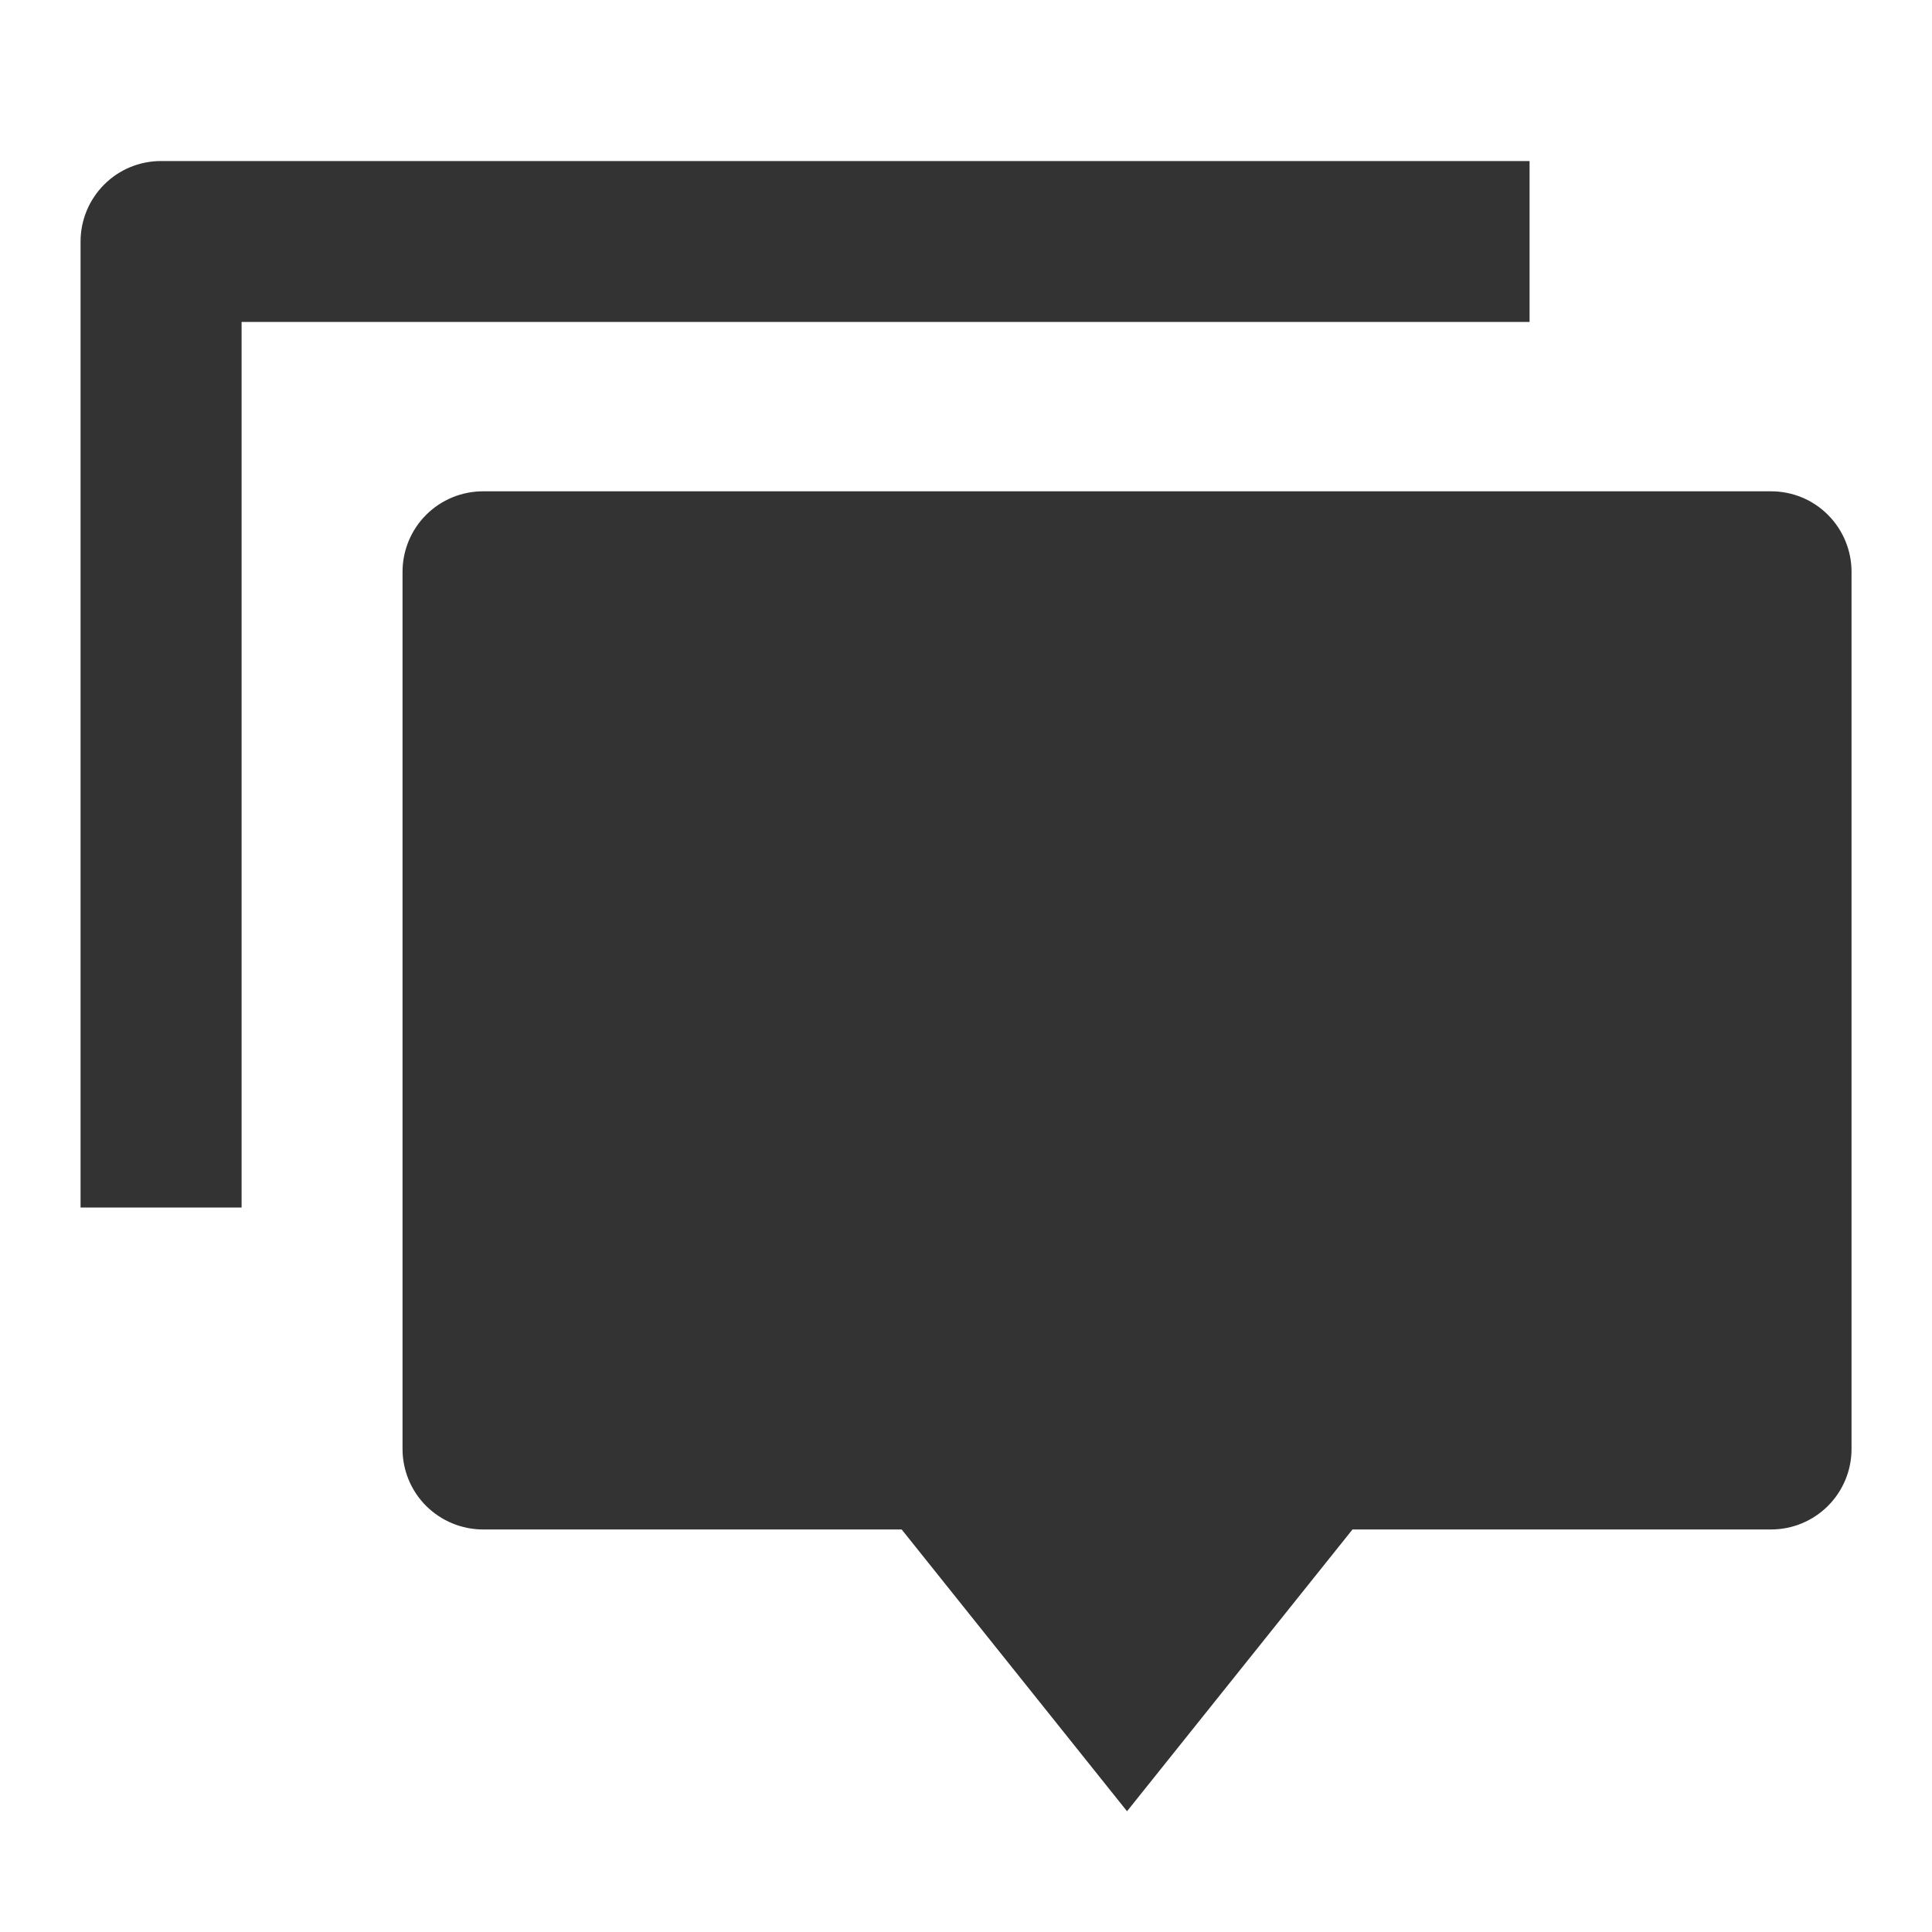 <svg width="20" height="20" viewBox="0 0 20 20" fill="none" xmlns="http://www.w3.org/2000/svg">
<g id="Discussion">
<path id="Vector" d="M14.001 15.833L11.667 18.75L9.334 15.833H5.001C4.78 15.833 4.568 15.745 4.411 15.589C4.255 15.433 4.167 15.221 4.167 15V5.919C4.167 5.698 4.255 5.486 4.411 5.33C4.568 5.173 4.78 5.086 5.001 5.086H18.334C18.555 5.086 18.767 5.173 18.923 5.33C19.079 5.486 19.167 5.698 19.167 5.919V15C19.167 15.221 19.079 15.433 18.923 15.589C18.767 15.745 18.555 15.833 18.334 15.833H14.001ZM1.667 1.667H15.834V3.333H2.501V12.5H0.834V2.5C0.834 2.279 0.922 2.067 1.078 1.911C1.234 1.754 1.446 1.667 1.667 1.667Z" fill="#333333"/>
</g>
</svg>
